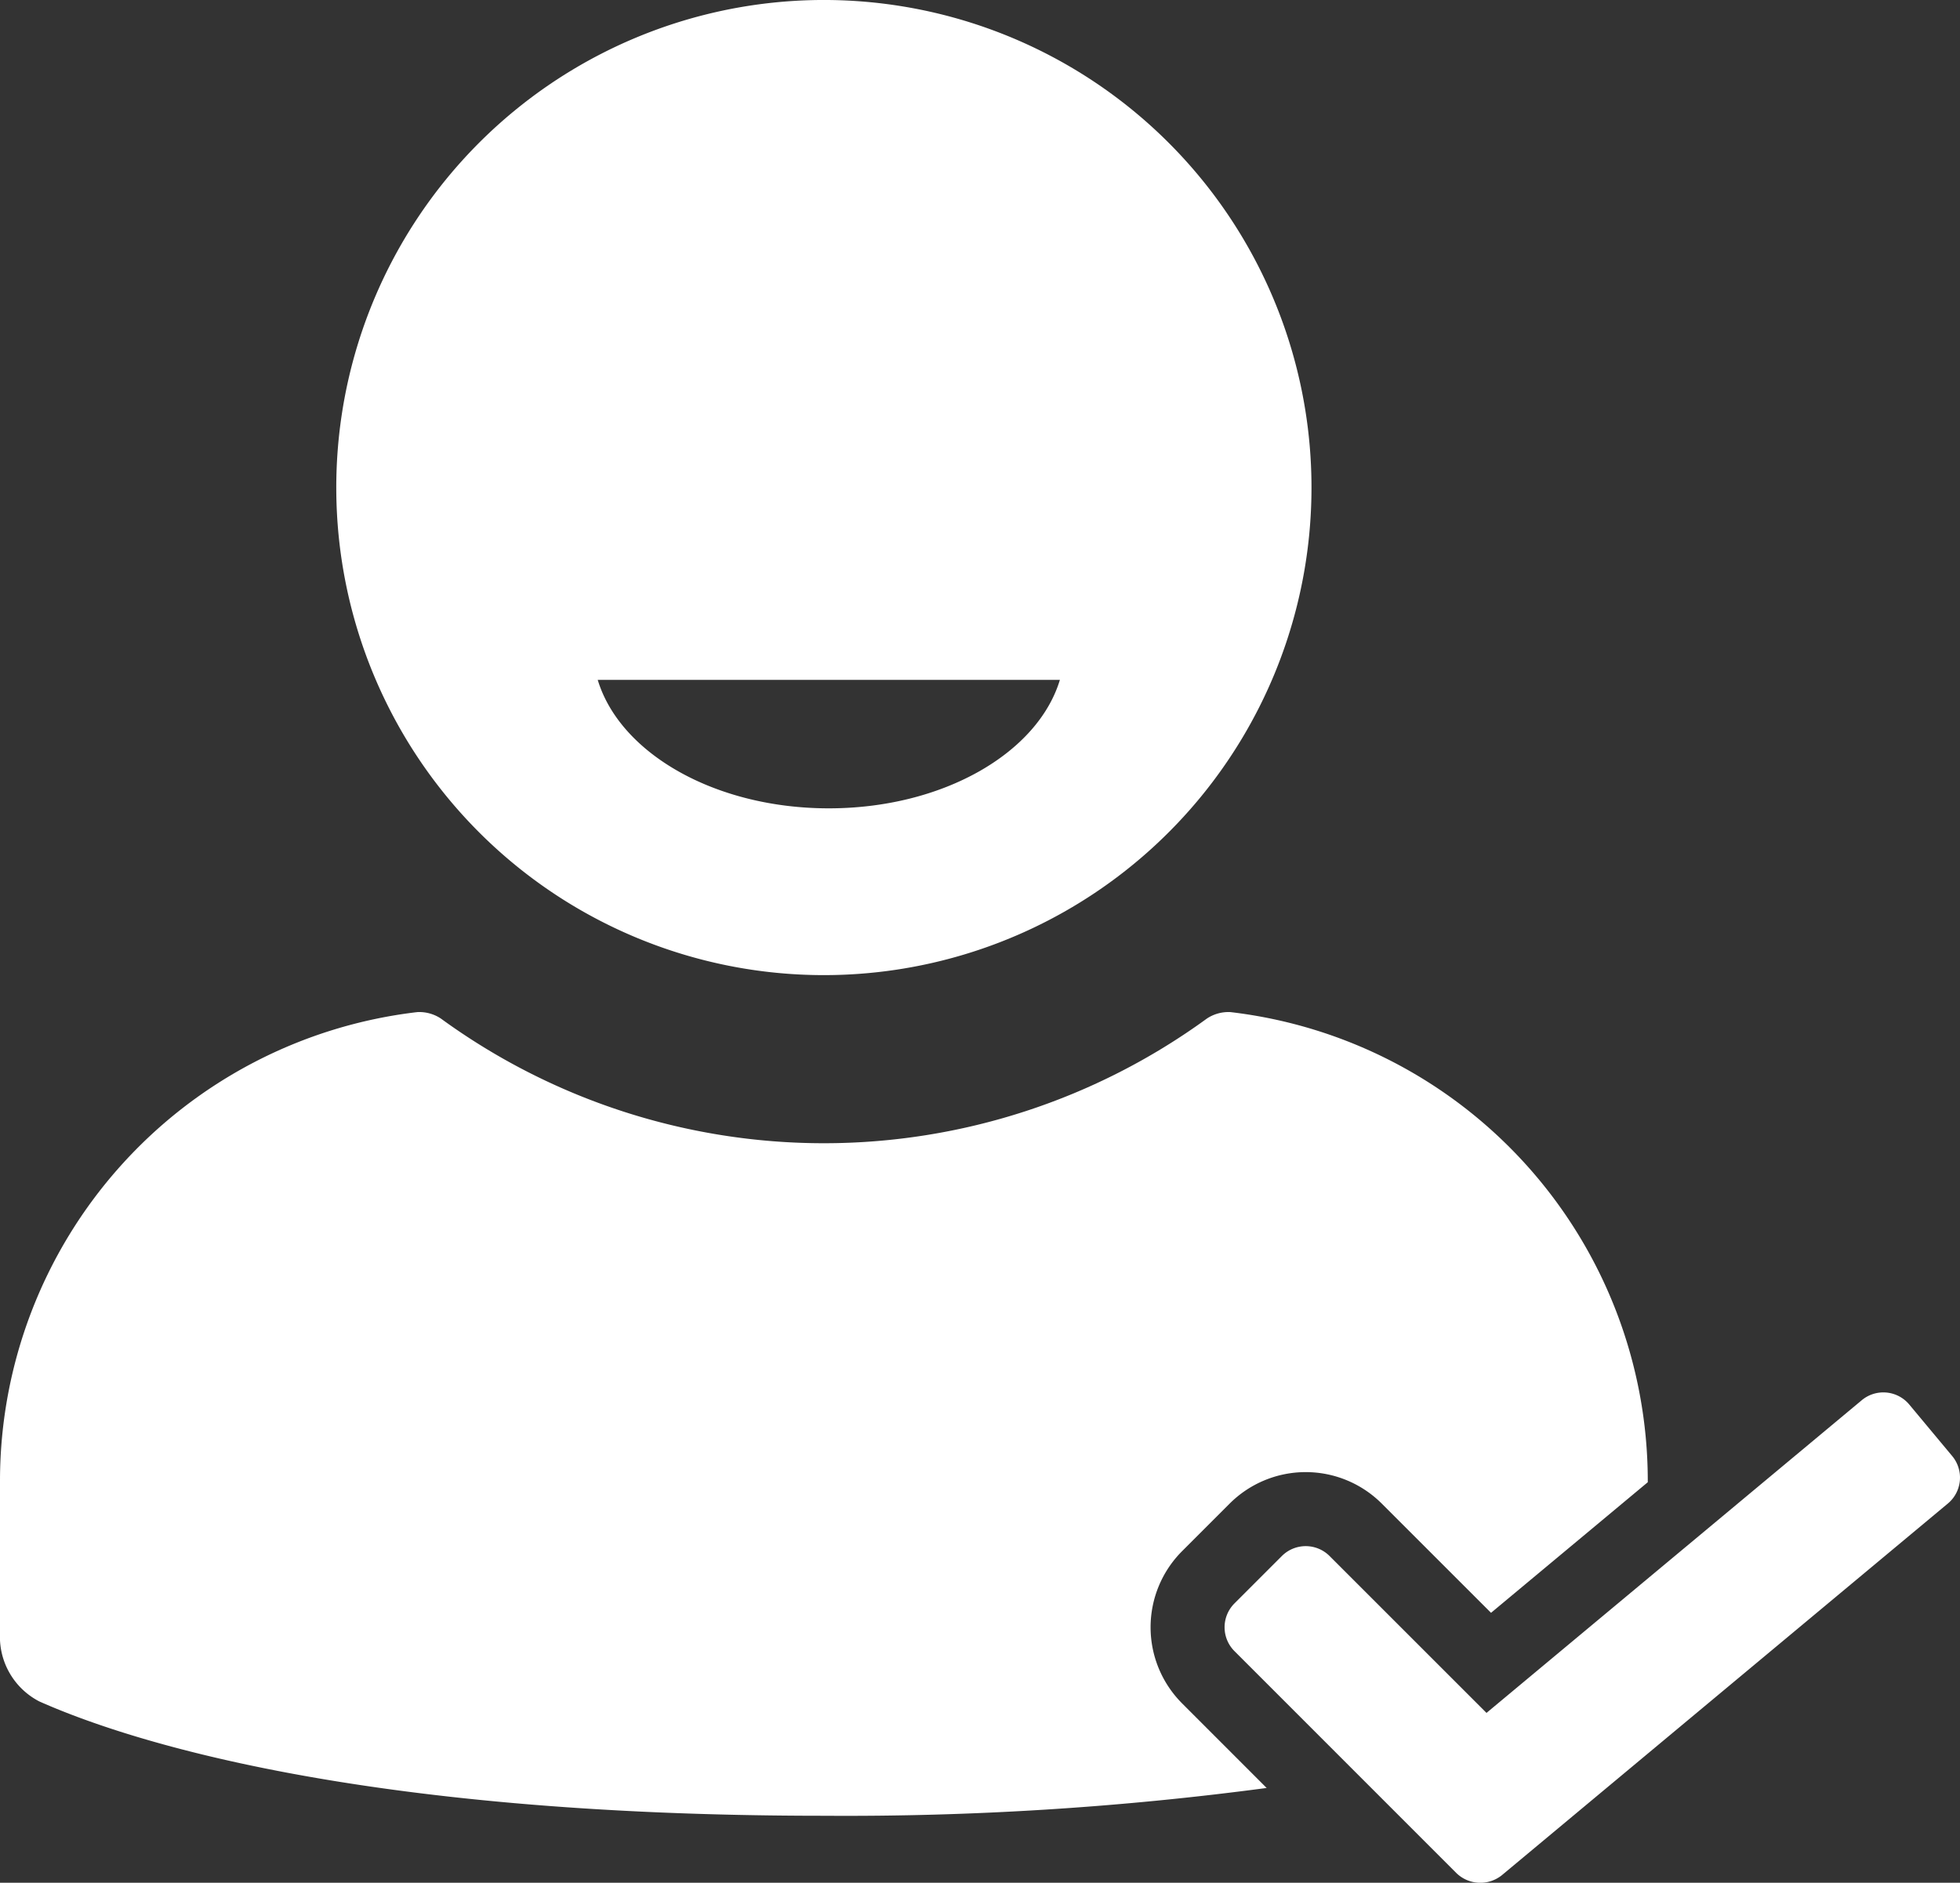 <?xml version="1.0" encoding="UTF-8"?>
<svg xmlns="http://www.w3.org/2000/svg" width="200" height="192.136" viewBox="0 0 200 192.136">
  <rect x="0" y="0" width="200" height="192.136" fill="#333333" stroke="none"/>
  <g id="verified-user" transform="translate(0 -12.031)">
    <path id="Path_104727" data-name="Path 104727" d="M84.07,111.542A49.756,49.756,0,1,0,34.314,61.787,49.756,49.756,0,0,0,84.07,111.542Zm24.082-30.129c-2.264,7.484-11.959,13.109-23.58,13.109S63.256,88.9,60.993,81.413Zm90.617,84.046L153.246,203.4a3.507,3.507,0,0,1-4.623-.21L125.958,180.52a3.442,3.442,0,0,1,0-4.853l4.852-4.852a3.442,3.442,0,0,1,4.853,0l16.021,16.018,38.3-31.917a3.442,3.442,0,0,1,4.833.44l4.392,5.27A3.442,3.442,0,0,1,198.769,165.459Zm-78.15,20.4,8.632,8.634a324.9,324.9,0,0,1-45.182,2.837c-47.975,0-71.452-7.839-80.059-11.669A7.429,7.429,0,0,1,0,179.415v-16.4a48.185,48.185,0,0,1,42.59-47.7,3.98,3.98,0,0,1,2.393.656,66.387,66.387,0,0,0,78.174,0,3.98,3.98,0,0,1,2.393-.656,48.185,48.185,0,0,1,42.59,47.7v.277l-15.994,13.327L141,165.477a10.978,10.978,0,0,0-15.529,0l-4.852,4.852A10.989,10.989,0,0,0,120.62,185.858Z" fill="#fff"></path>
  </g>
</svg>
